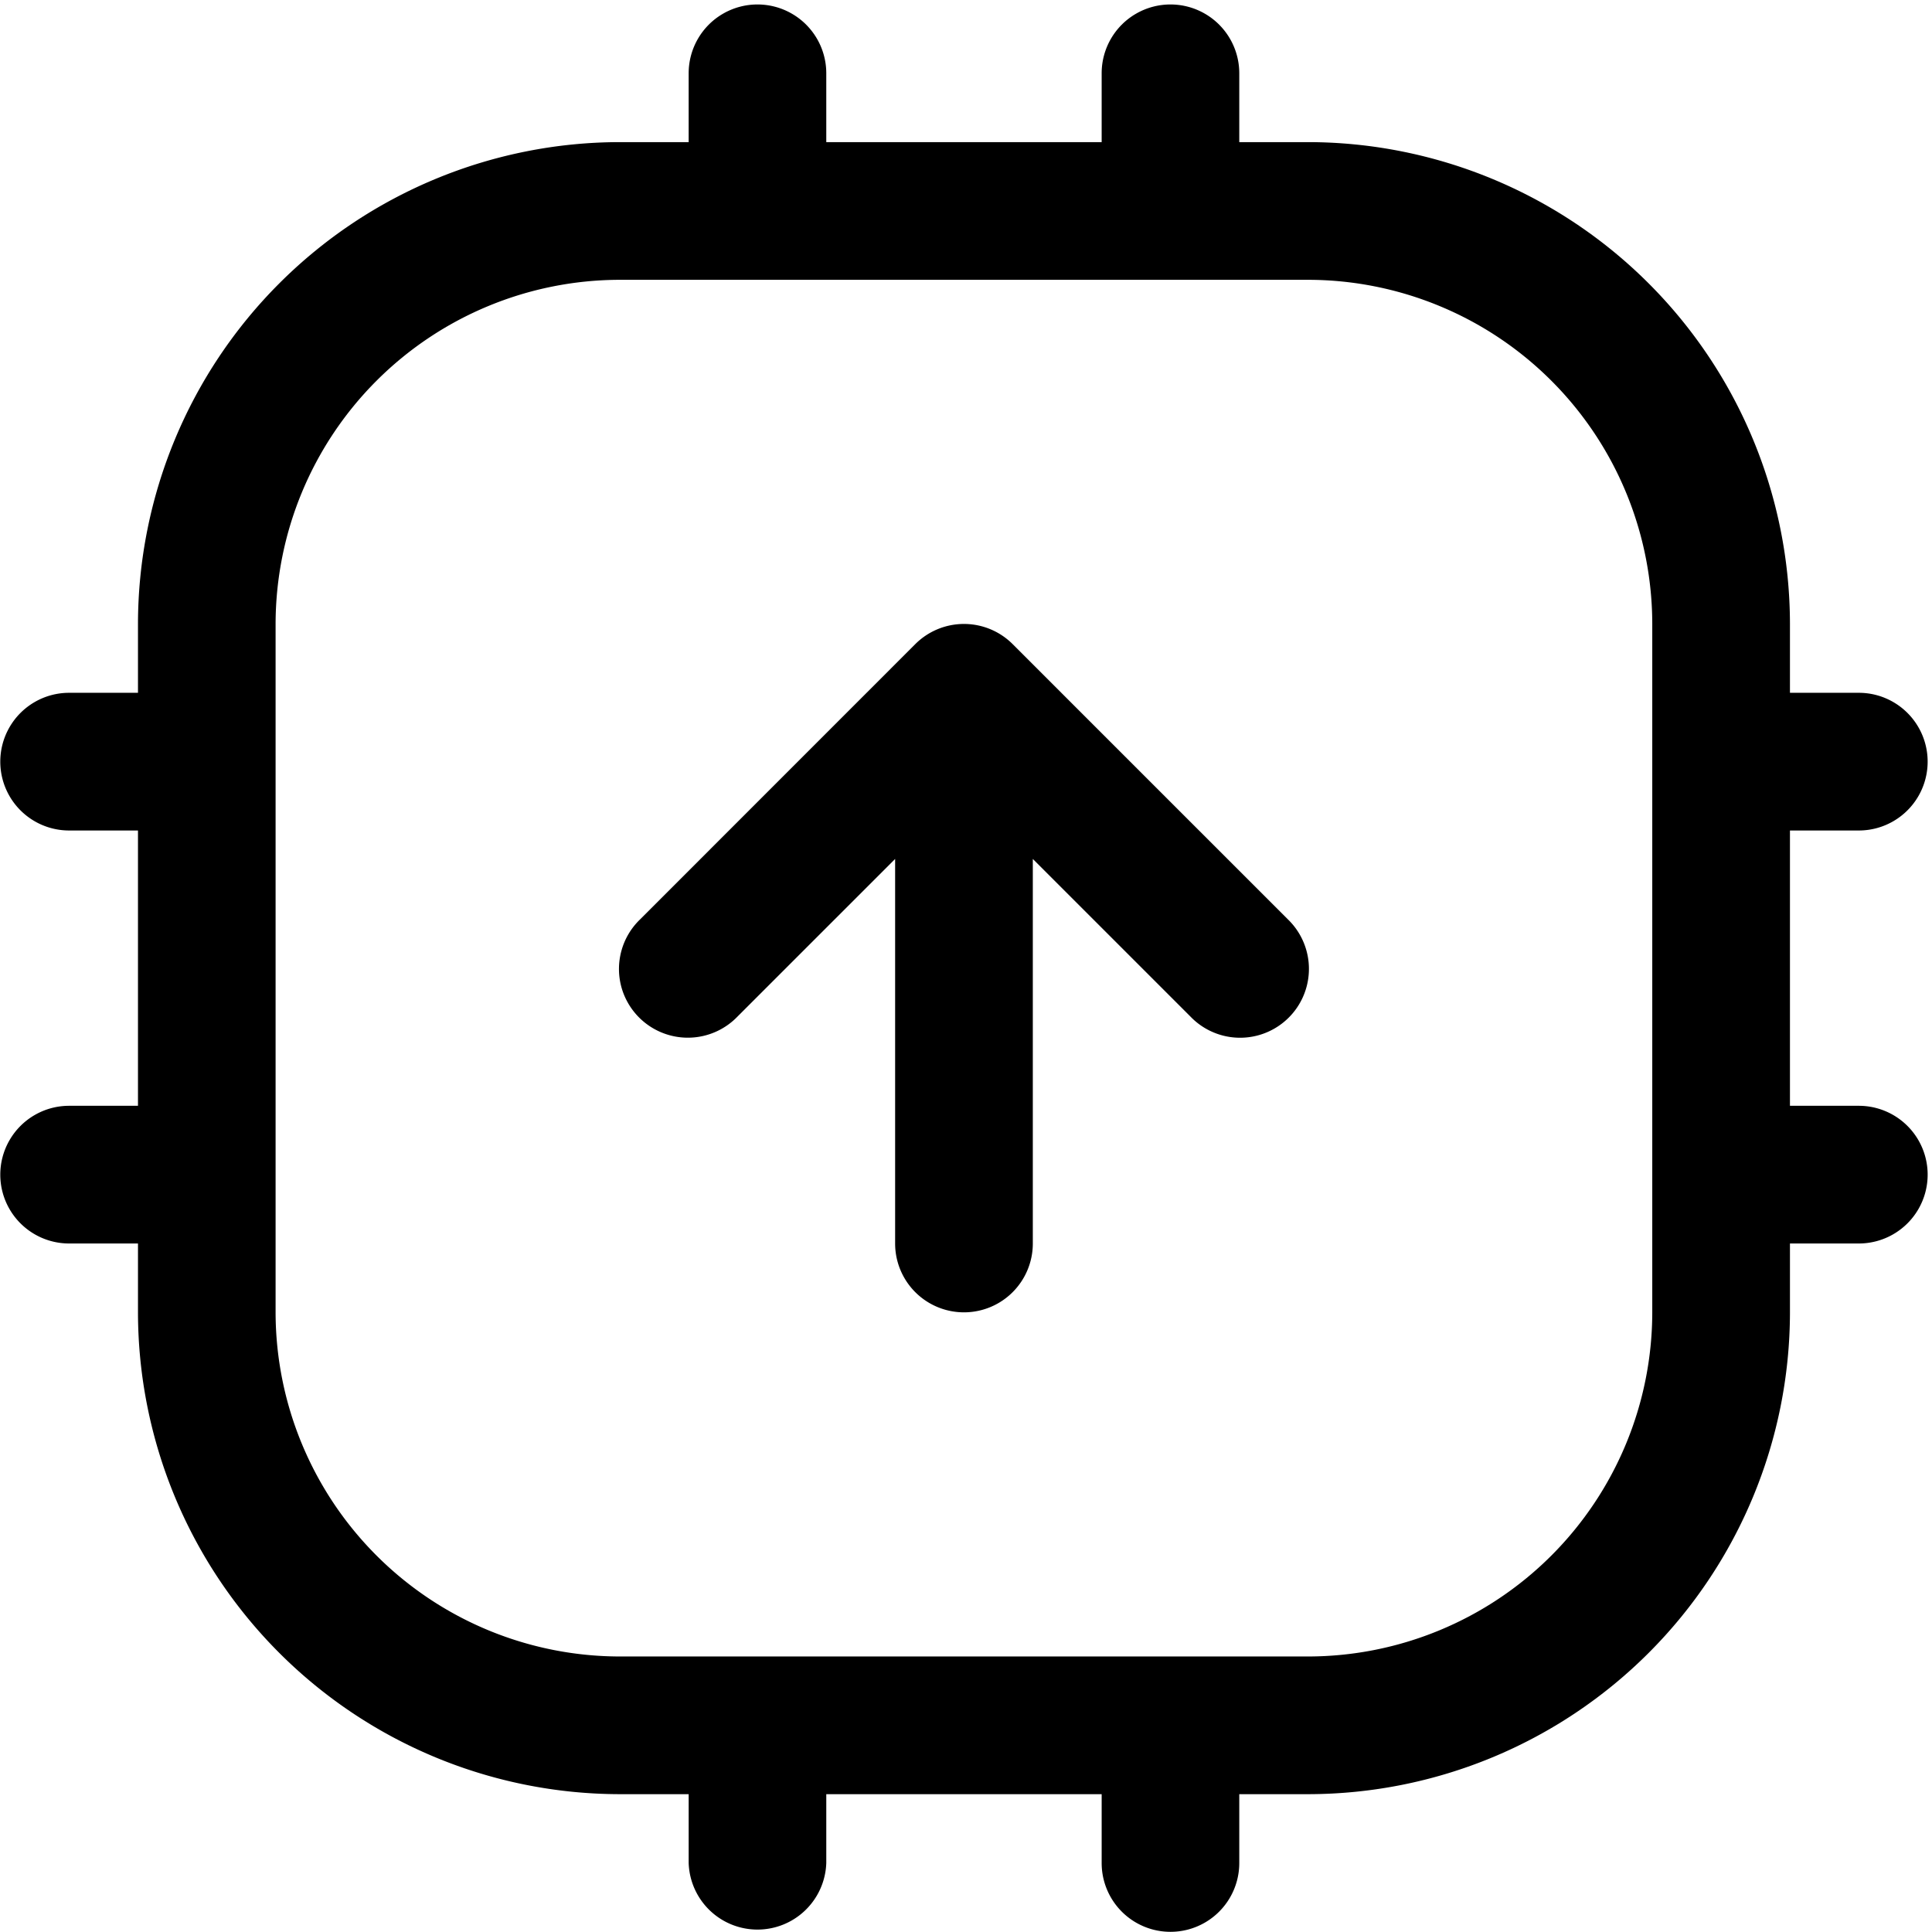 <?xml version="1.0" standalone="no"?><!DOCTYPE svg PUBLIC "-//W3C//DTD SVG 1.1//EN" "http://www.w3.org/Graphics/SVG/1.1/DTD/svg11.dtd"><svg t="1752486968888" class="icon" viewBox="0 0 1024 1024" version="1.1" xmlns="http://www.w3.org/2000/svg" p-id="1394" xmlns:xlink="http://www.w3.org/1999/xlink" width="128" height="128"><path d="M985.205 440.179h-36.489v145.917h36.489a36.489 36.489 0 0 1 0 72.979h-36.489v36.489a255.671 255.671 0 0 1-255.385 255.385h-36.489v36.489a36.449 36.449 0 0 1-72.938 0v-36.489h-145.958v36.489a36.489 36.489 0 0 1-72.938 0v-36.489h-36.489a255.671 255.671 0 0 1-255.385-255.385v-36.489H36.643a36.489 36.489 0 0 1 0-72.979h36.489v-145.917H36.643a36.489 36.489 0 0 1 0-72.979h36.489v-36.489a255.671 255.671 0 0 1 255.385-255.385h36.489V38.837a36.449 36.449 0 1 1 72.938 0v36.489h145.958V38.837a36.449 36.449 0 1 1 72.938 0v36.489h36.489a255.671 255.671 0 0 1 255.385 255.385v36.489h36.489a36.489 36.489 0 0 1 0 72.979z m-109.468-109.468a182.611 182.611 0 0 0-182.406-182.406H328.518a182.651 182.651 0 0 0-182.447 182.406v364.853a182.651 182.651 0 0 0 182.447 182.406h364.812a182.611 182.611 0 0 0 182.406-182.406V330.711z m-209.211 218.119a36.449 36.449 0 0 1-35.468-9.929l-83.644-83.644v203.818a36.489 36.489 0 0 1-72.979 0v-203.818L390.791 538.901a36.53 36.53 0 0 1-61.538-16.099 36.449 36.449 0 0 1 9.97-35.468l145.876-145.917a36.489 36.489 0 0 1 51.649 0l145.876 145.876a36.489 36.489 0 0 1-16.099 61.538z" p-id="1395"></path></svg>